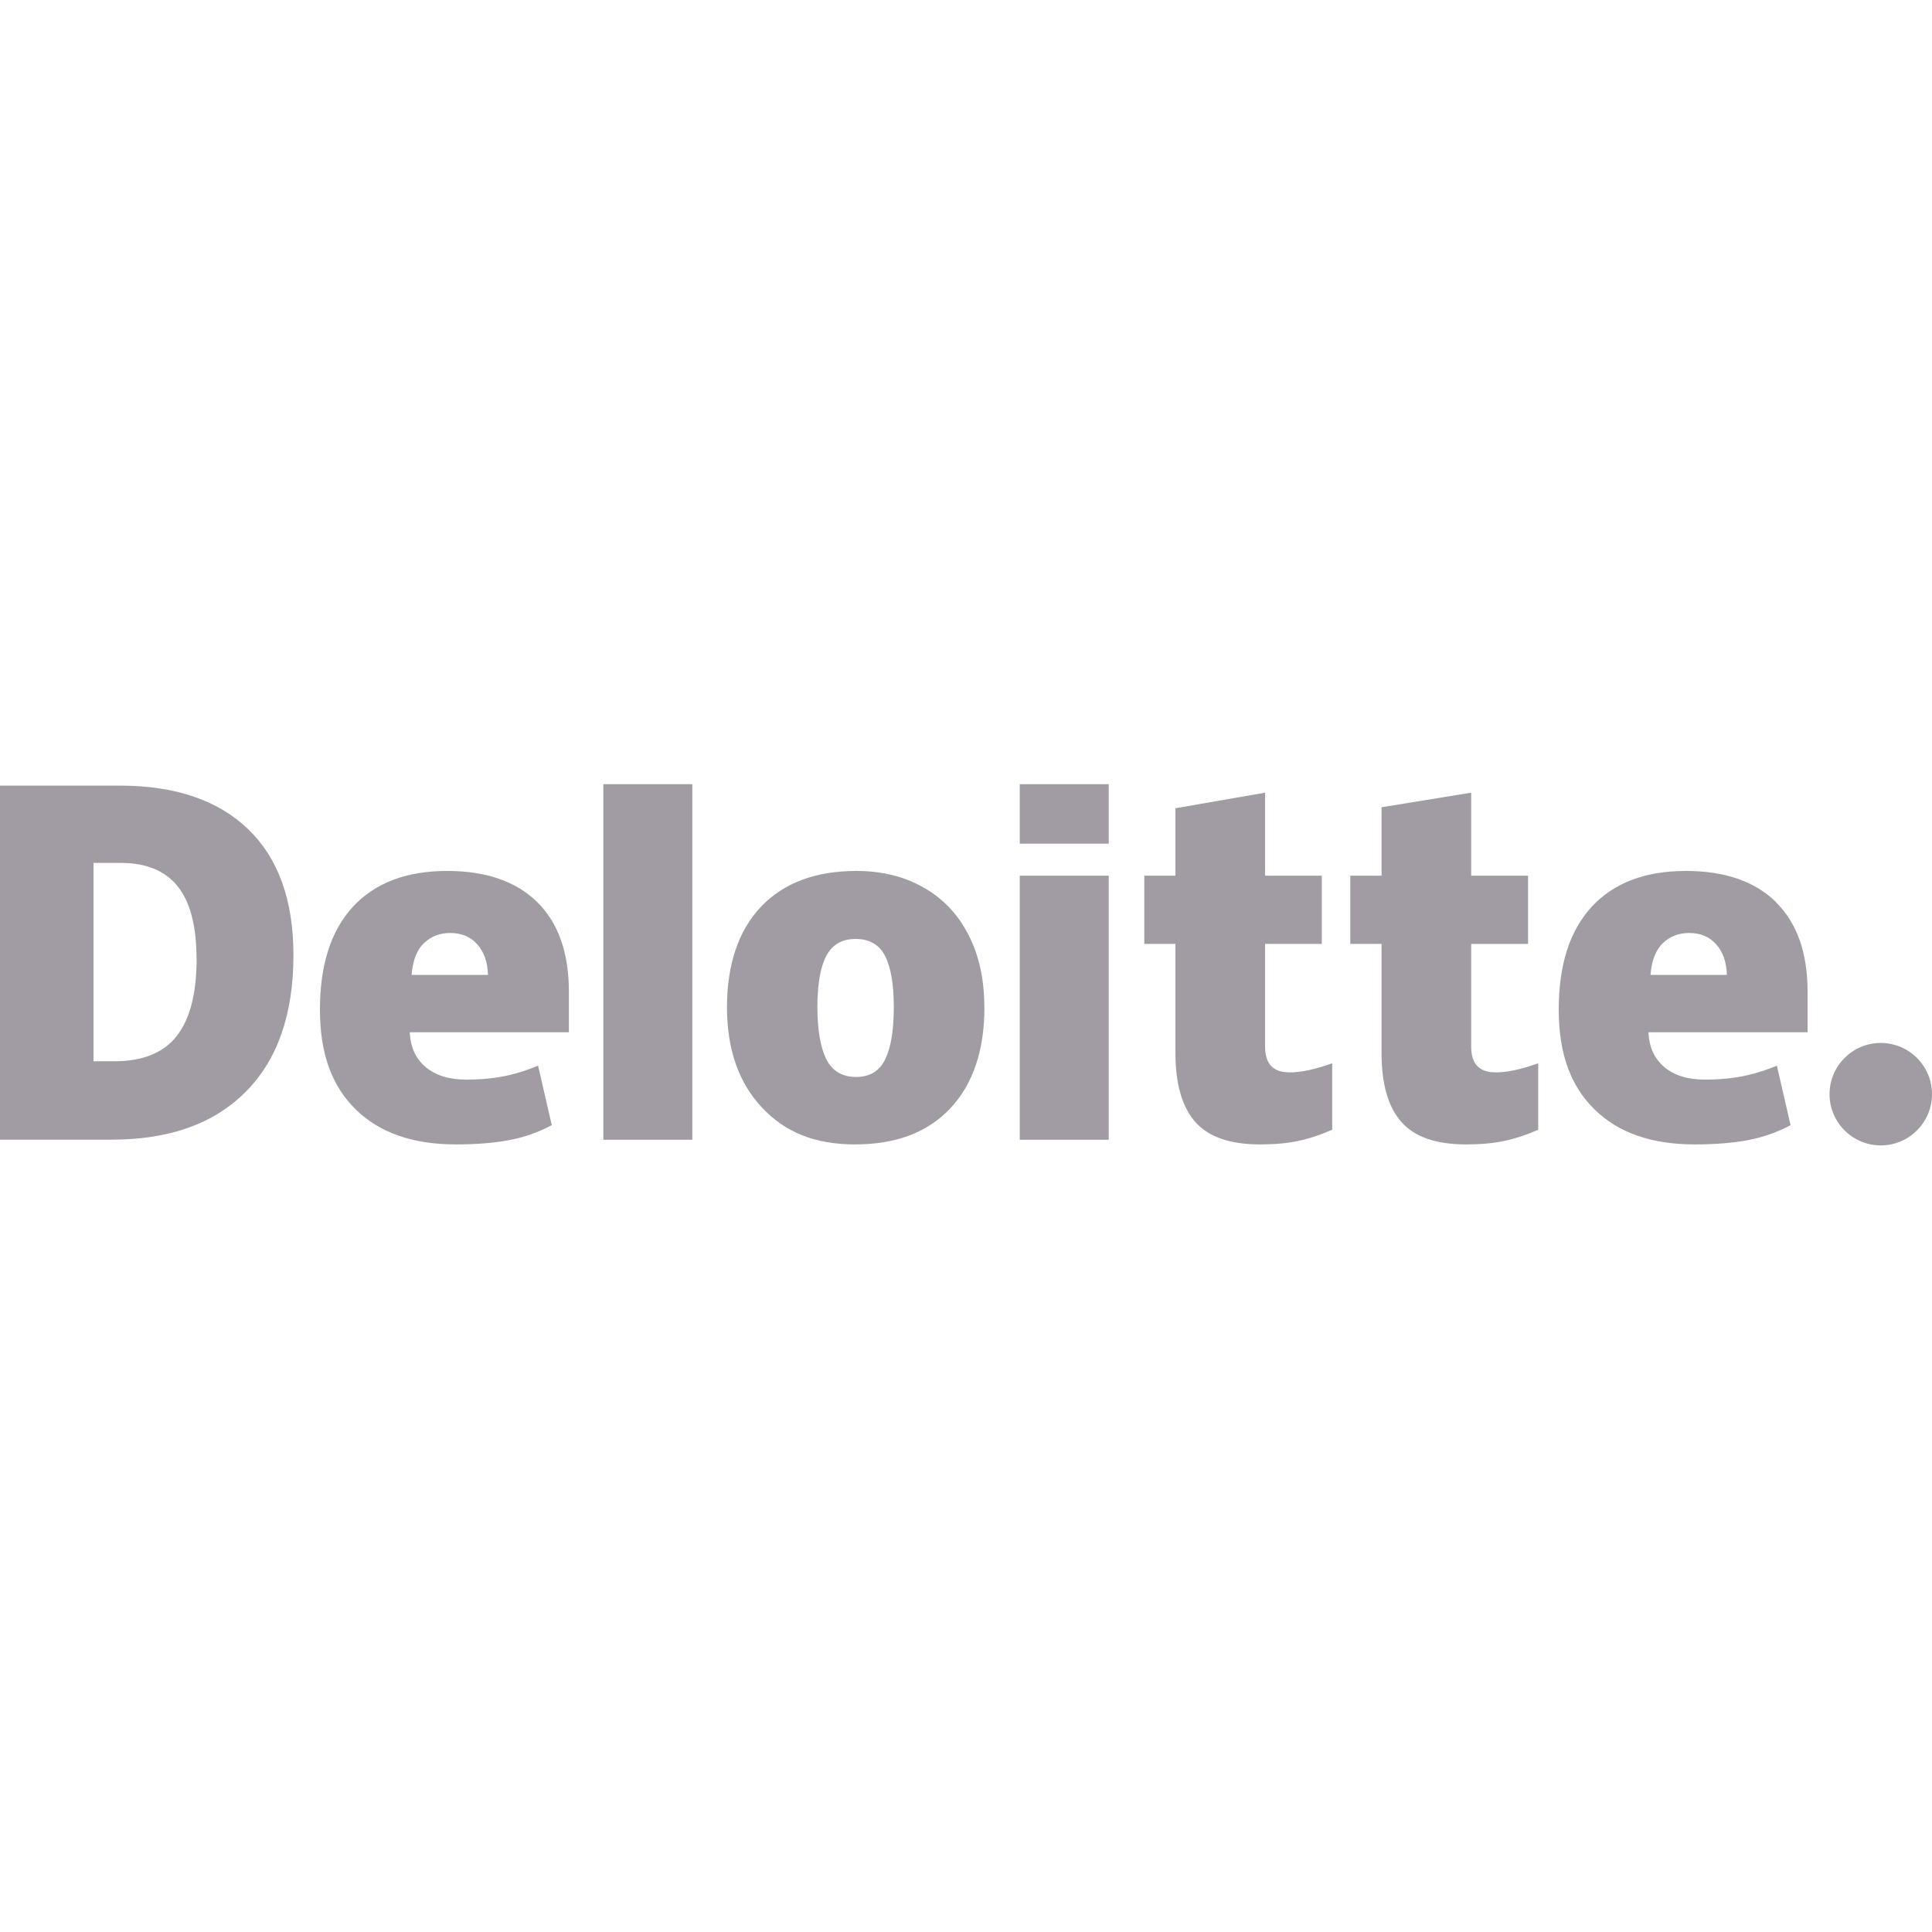 <svg xmlns="http://www.w3.org/2000/svg" id="Camada_1" data-name="Camada 1" viewBox="0 0 175 175"><defs><style>      .cls-1 {        fill: #a19ca4;      }    </style></defs><path class="cls-1" d="M165.72,99.11c0-2.56,2.08-4.64,4.64-4.64s4.64,2.08,4.64,4.64-2.08,4.64-4.64,4.64-4.64-2.08-4.64-4.64"></path><path class="cls-1" d="M17.8,86.83c0-2.94-.57-5.12-1.7-6.54-1.14-1.42-2.86-2.13-5.17-2.13h-2.46v17.97h1.88c2.57,0,4.46-.76,5.66-2.29,1.2-1.53,1.8-3.86,1.8-7.01M26.58,86.52c0,5.35-1.44,9.48-4.32,12.37-2.88,2.9-6.92,4.34-12.14,4.34H0v-32.07h10.84c5.03,0,8.91,1.32,11.64,3.95,2.73,2.63,4.1,6.43,4.1,11.41"></path><path class="cls-1" d="M54.65,103.24h8.06v-32.21h-8.06v32.21Z"></path><path class="cls-1" d="M74.04,91.23c0,2.05.27,3.62.8,4.7.54,1.08,1.44,1.62,2.7,1.62s2.14-.54,2.65-1.62c.52-1.08.77-2.64.77-4.7s-.26-3.58-.78-4.62c-.52-1.04-1.42-1.56-2.68-1.56s-2.12.52-2.66,1.55c-.54,1.03-.8,2.58-.8,4.64M89.17,91.23c0,3.91-1.03,6.96-3.08,9.15-2.05,2.19-4.93,3.28-8.63,3.28s-6.37-1.12-8.46-3.36c-2.1-2.24-3.15-5.26-3.15-9.08s1.03-6.93,3.08-9.09c2.06-2.16,4.94-3.24,8.65-3.24,2.29,0,4.32.5,6.08,1.5,1.76,1,3.12,2.43,4.07,4.3.96,1.86,1.43,4.04,1.43,6.53"></path><path class="cls-1" d="M92.37,103.24h8.06v-23.92h-8.06v23.92Z"></path><path class="cls-1" d="M92.37,76.42h8.06v-5.39h-8.06v5.39Z"></path><path class="cls-1" d="M116.77,97.14c1.09,0,2.38-.28,3.9-.83v6.02c-1.09.48-2.12.82-3.1,1.02-.98.21-2.14.31-3.45.31-2.71,0-4.66-.68-5.86-2.04-1.19-1.36-1.79-3.44-1.79-6.26v-9.86h-2.82v-6.18h2.82v-6.11l8.12-1.41v7.52h5.14v6.18h-5.14v9.31c0,1.55.73,2.32,2.18,2.32"></path><path class="cls-1" d="M135.43,97.14c1.09,0,2.38-.28,3.9-.83v6.02c-1.09.48-2.12.82-3.1,1.02-.98.21-2.13.31-3.45.31-2.71,0-4.66-.68-5.85-2.04-1.2-1.36-1.79-3.44-1.79-6.26v-9.86h-2.83v-6.18h2.83v-6.2l8.12-1.32v7.52h5.15v6.18h-5.15v9.31c0,1.55.73,2.32,2.18,2.32"></path><path class="cls-1" d="M149.5,88.31c.11-1.31.48-2.27,1.12-2.88.64-.61,1.43-.92,2.38-.92,1.03,0,1.85.34,2.46,1.04.61.69.93,1.61.96,2.76h-6.93,0ZM160.87,81.71c-1.92-1.88-4.64-2.82-8.15-2.82-3.7,0-6.54,1.08-8.54,3.24-1.99,2.16-2.99,5.26-2.99,9.3s1.08,6.93,3.23,9.05c2.15,2.12,5.17,3.18,9.06,3.18,1.87,0,3.48-.13,4.82-.38,1.34-.25,2.64-.7,3.89-1.36l-1.24-5.39c-.91.37-1.78.66-2.61.85-1.19.28-2.49.41-3.91.41-1.55,0-2.78-.38-3.68-1.14-.9-.76-1.38-1.81-1.43-3.15h14.41v-3.67c0-3.53-.96-6.24-2.88-8.12"></path><path class="cls-1" d="M37.28,88.31c.11-1.31.48-2.27,1.12-2.88.64-.61,1.43-.92,2.38-.92,1.03,0,1.85.34,2.46,1.04.61.69.93,1.61.96,2.76h-6.93ZM48.66,81.71c-1.92-1.88-4.64-2.82-8.15-2.82-3.7,0-6.54,1.08-8.54,3.24-1.99,2.16-2.99,5.26-2.99,9.3s1.08,6.93,3.23,9.05c2.15,2.12,5.17,3.18,9.06,3.18,1.87,0,3.48-.13,4.82-.38,1.34-.25,2.64-.7,3.89-1.36l-1.24-5.39c-.91.37-1.78.66-2.6.85-1.19.28-2.49.41-3.91.41-1.55,0-2.78-.38-3.68-1.14-.9-.76-1.38-1.81-1.43-3.15h14.41v-3.67c0-3.53-.96-6.24-2.87-8.12"></path></svg>